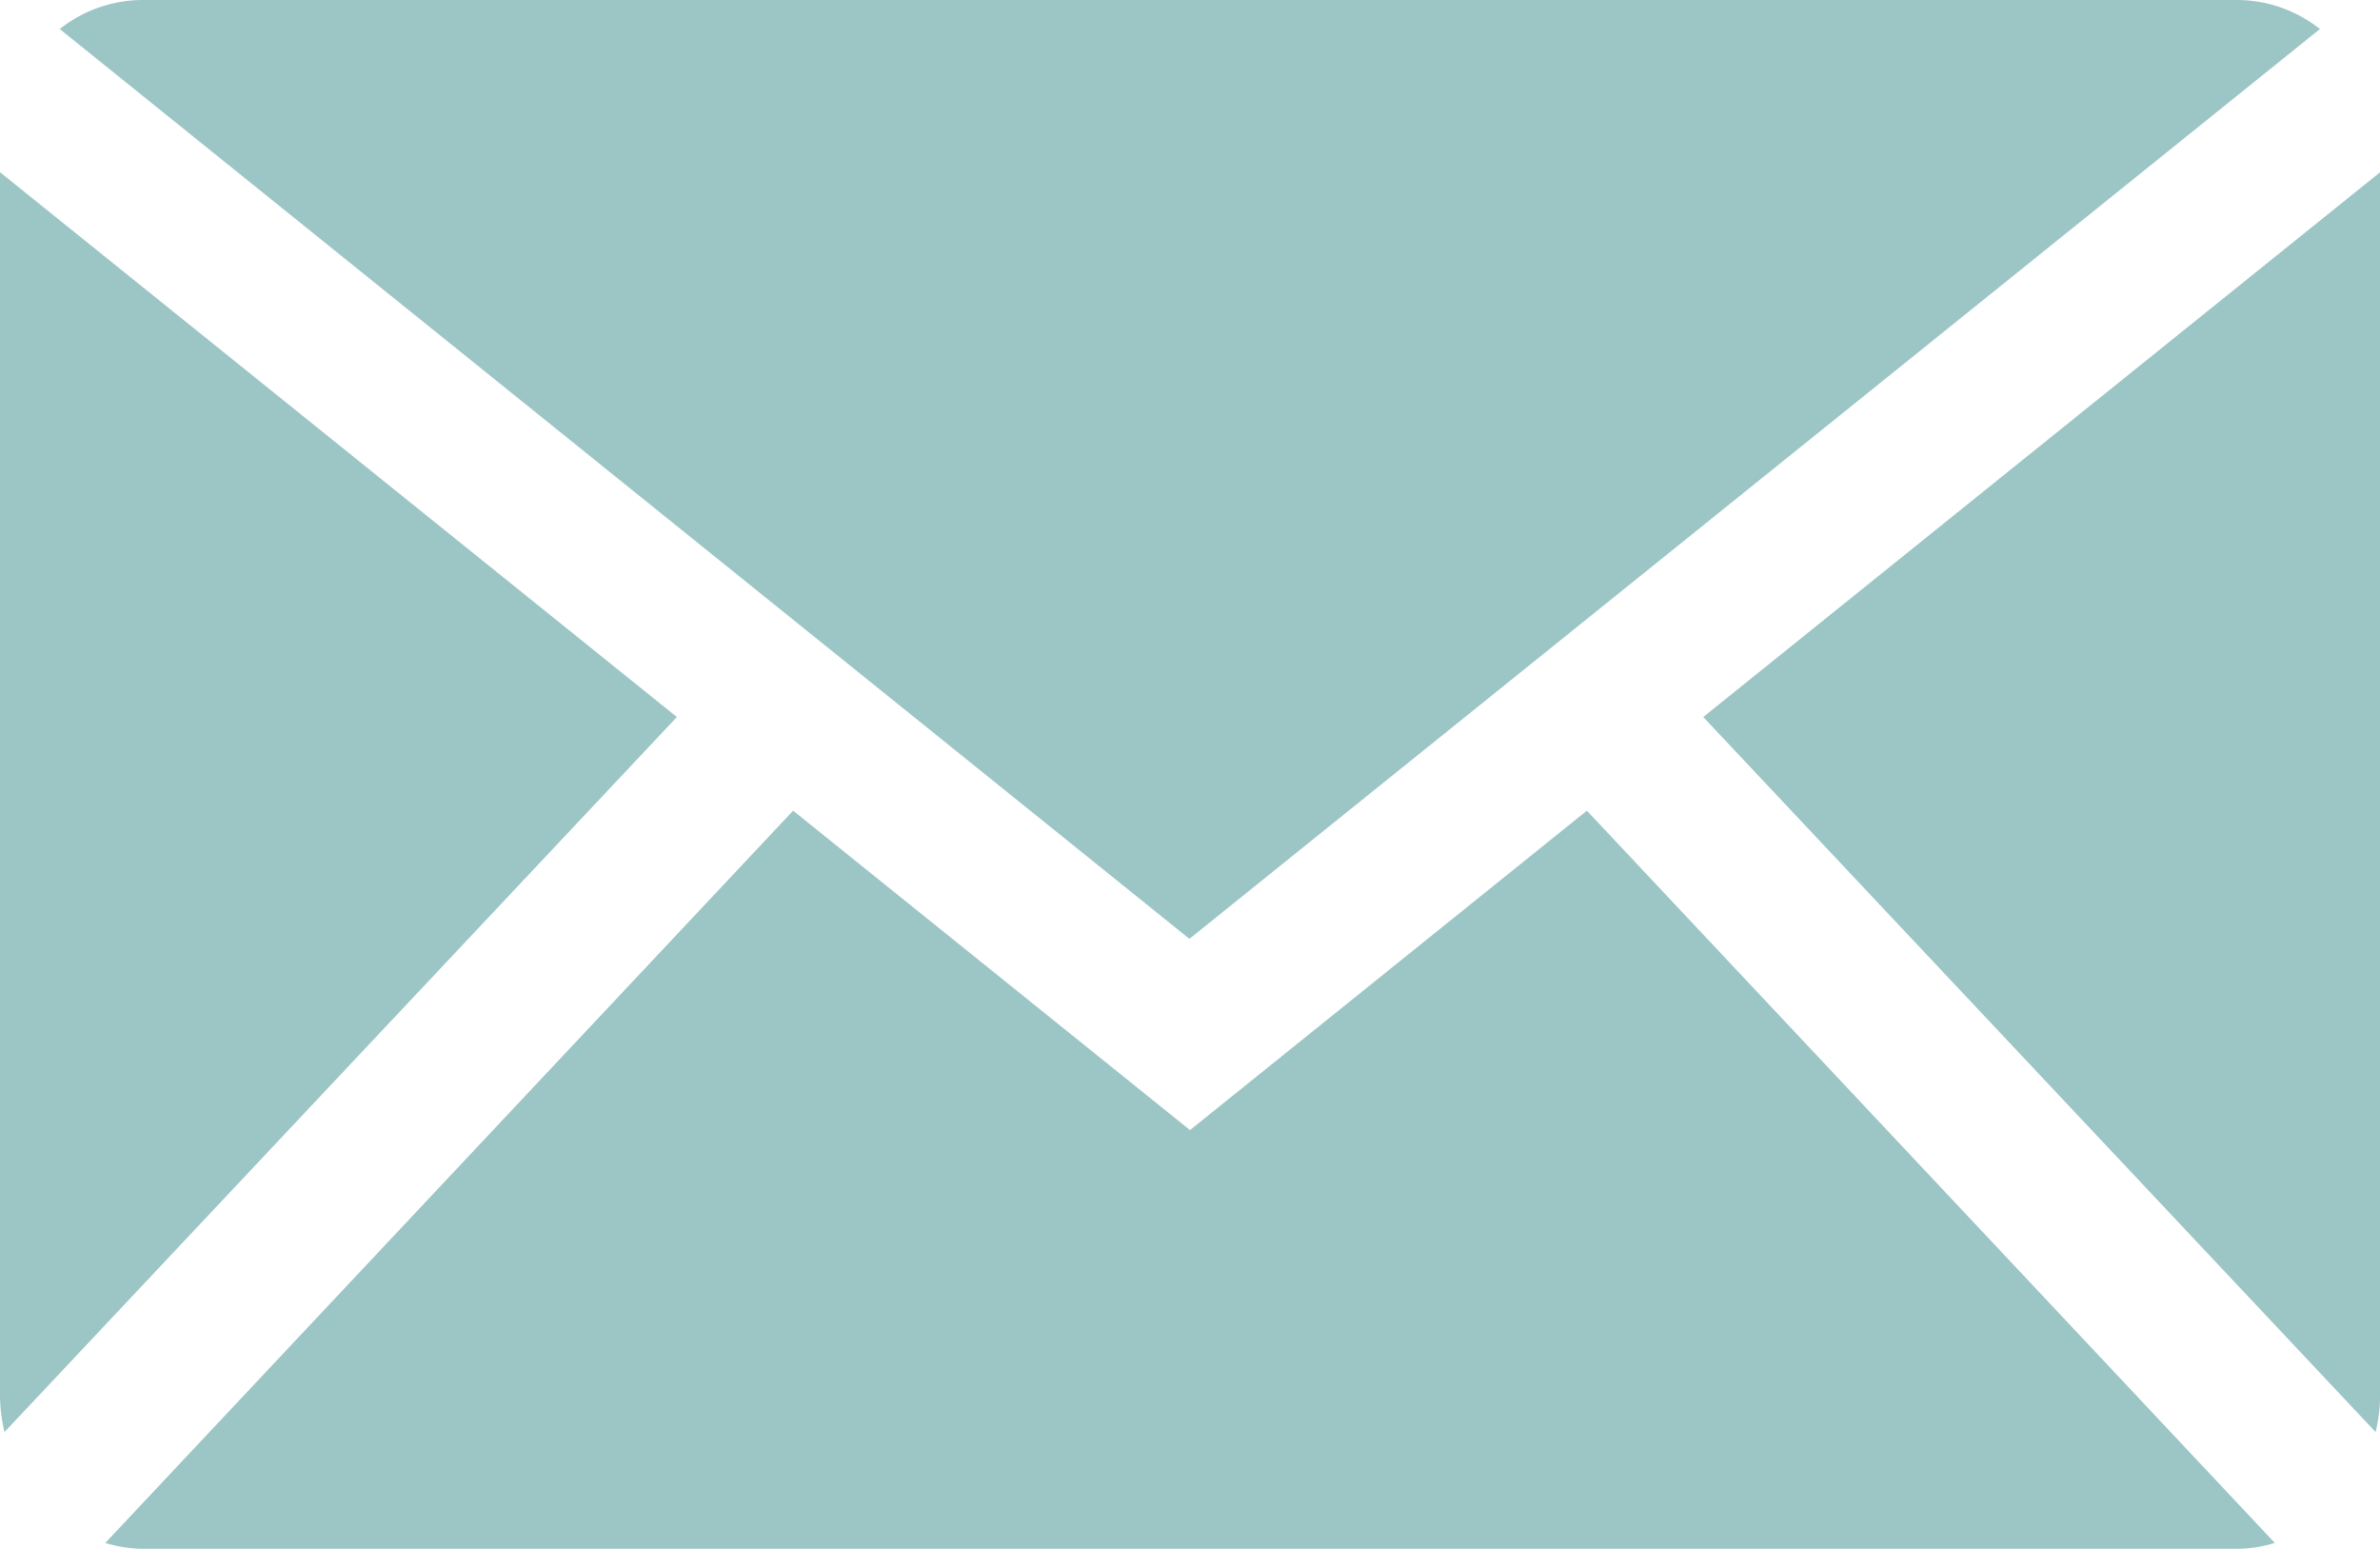 <svg xmlns="http://www.w3.org/2000/svg" width="20" height="13.014" viewBox="0 0 20 13.014"><g transform="translate(0)"><g transform="translate(0 0)"><path d="M13.5,7.889,23,.244A1.126,1.126,0,0,0,22.311,0H4.7a1.126,1.126,0,0,0-.693.244Z" transform="translate(-3.505 0)" fill="#9cc5c6"></path><g transform="translate(0 1.447)"><path d="M120,22.15a1.364,1.364,0,0,0,.038-.307V11.564l-5.688,4.578Z" transform="translate(-100.037 -11.564)" fill="#9cc5c6"></path><path d="M19.527,54.429l-3.335,2.684-3.335-2.684-5.78,6.153a1.1,1.1,0,0,0,.308.049H25a1.1,1.1,0,0,0,.308-.049Z" transform="translate(-6.192 -49.064)" fill="#9cc5c6"></path><path d="M5.688,16.142,0,11.564V21.843a1.364,1.364,0,0,0,.038.307Z" transform="translate(0 -11.564)" fill="#9cc5c6"></path></g></g></g></svg>